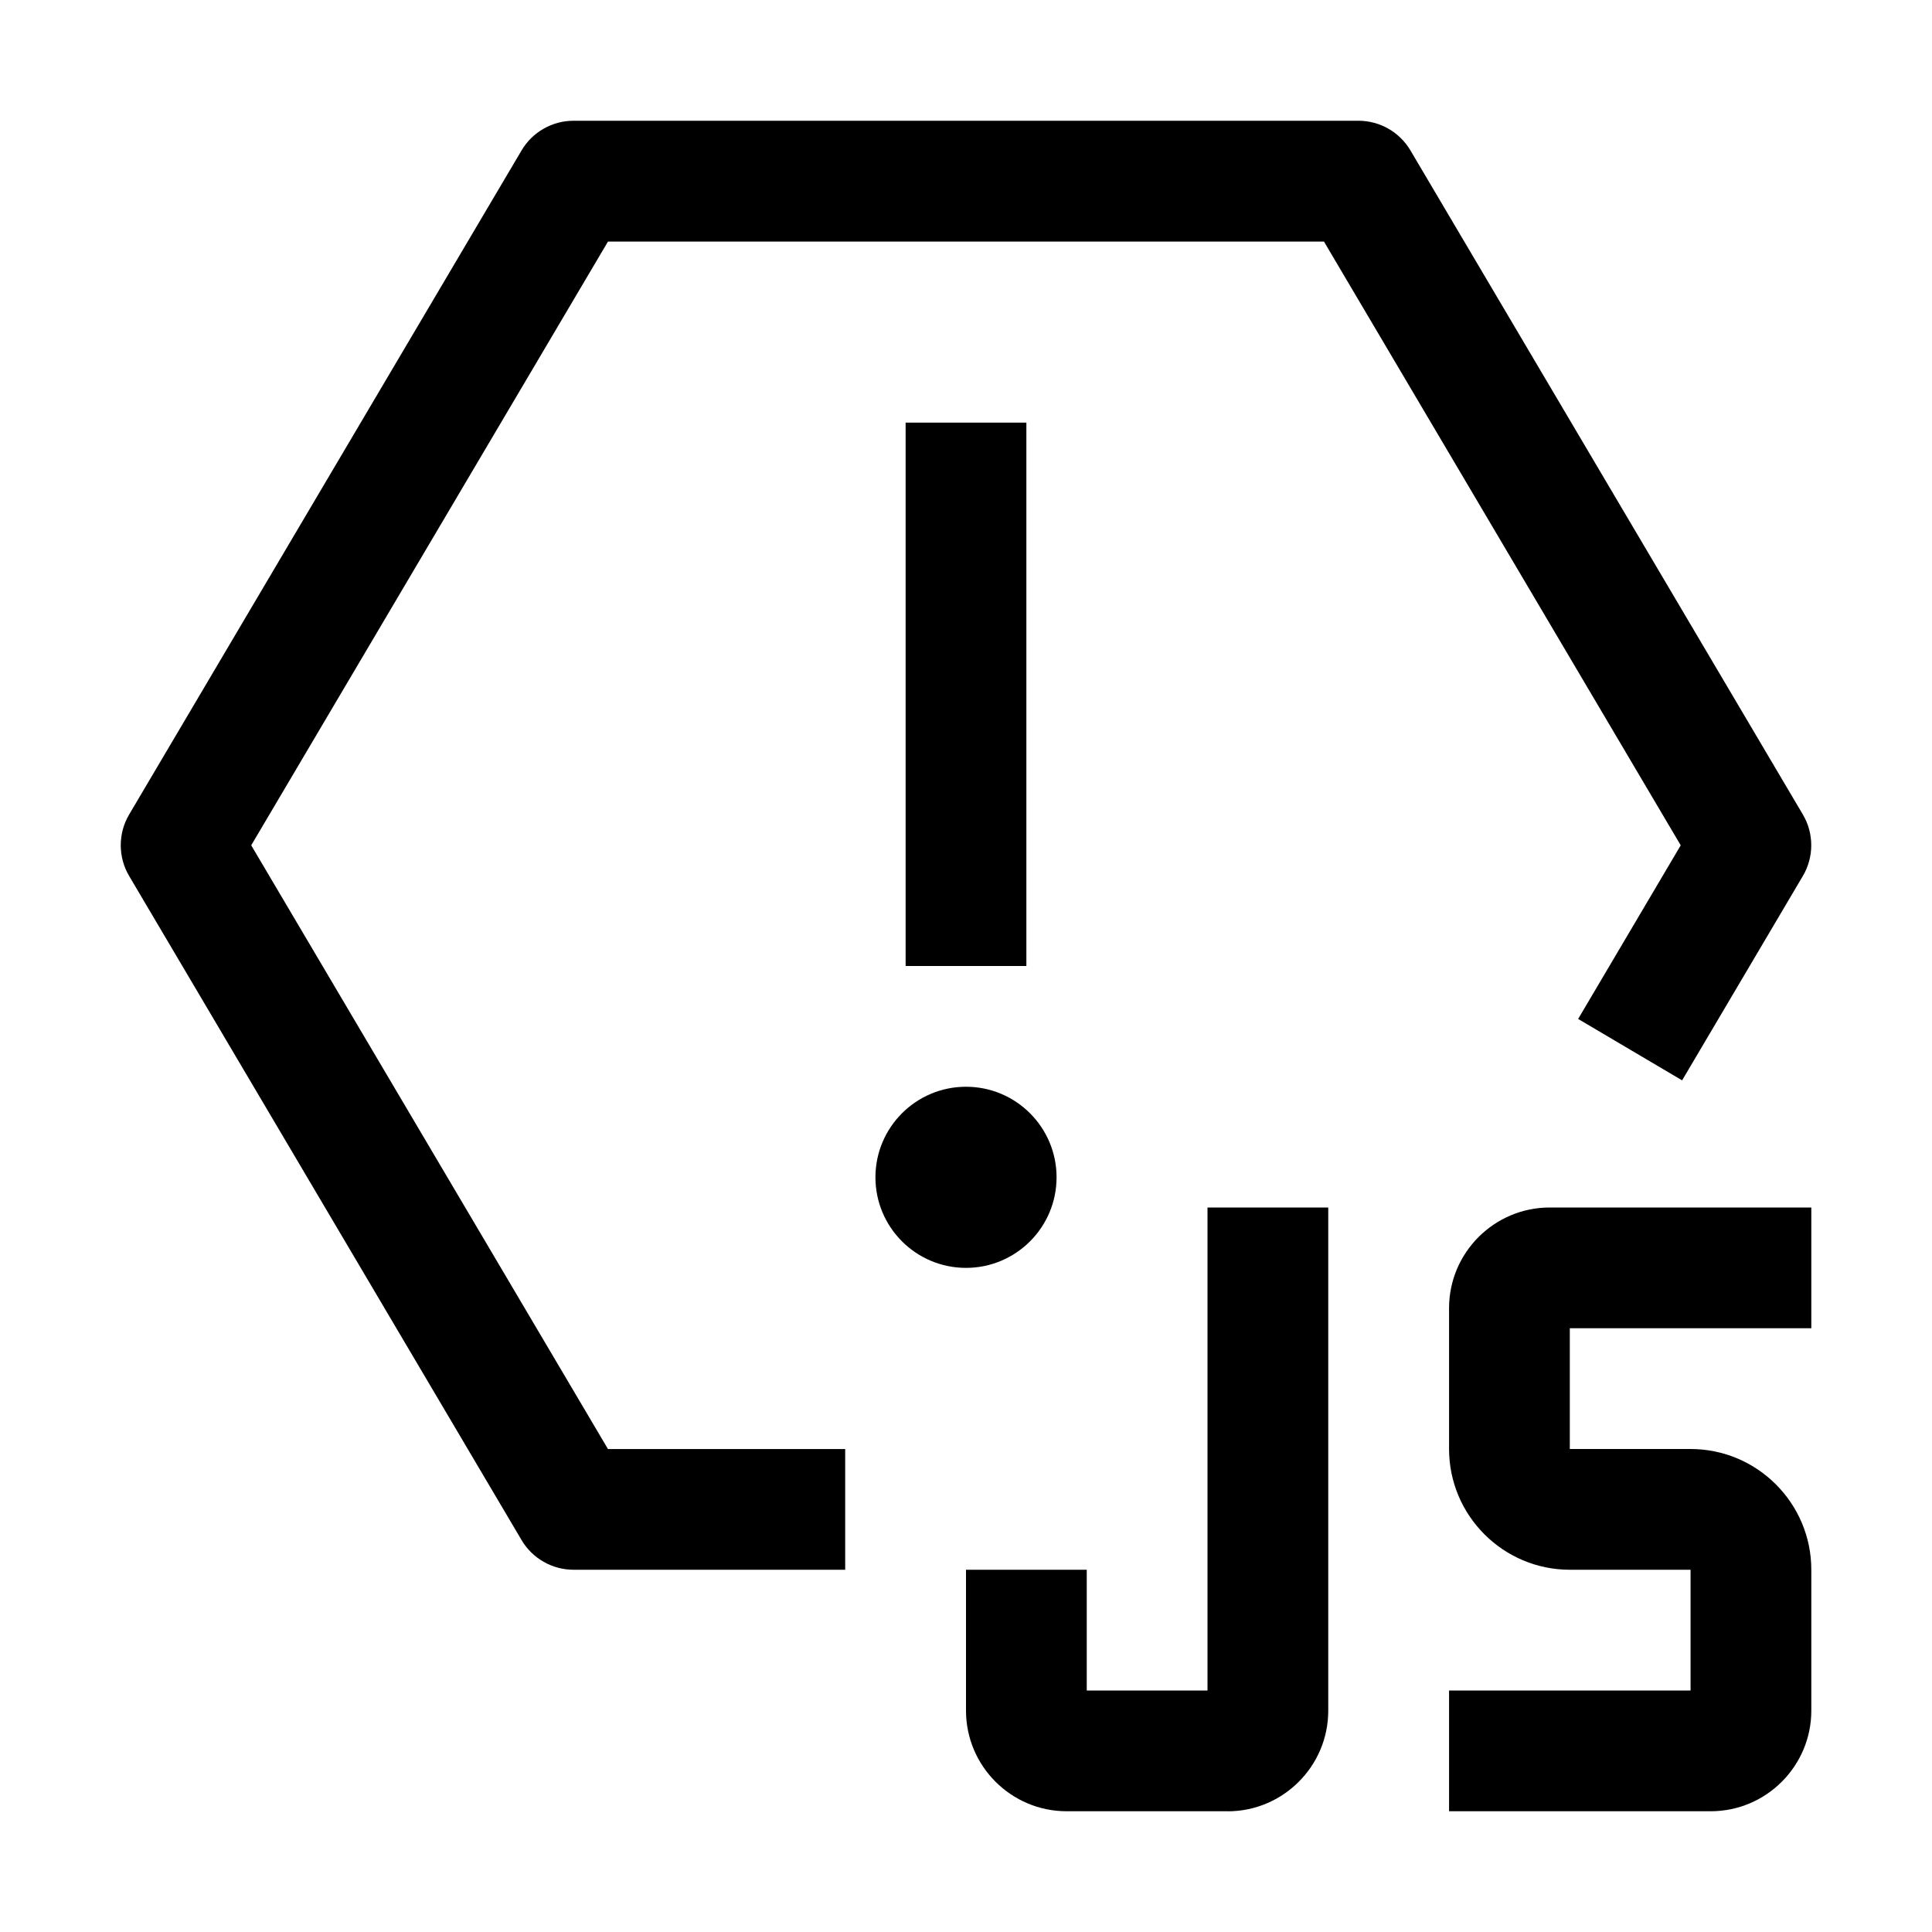 <svg xmlns="http://www.w3.org/2000/svg" viewBox="0 0 32 32" fill="currentColor"><defs></defs><path d="m20.334,30h-2.667c-.919,0-1.667-.748-1.667-1.667v-2.333h2v2h2v-8h2v8.334c0,.919-.748,1.667-1.667,1.667Z"/><path d="m28.334,30h-4.333v-2h4v-2h-2c-1.103,0-2-.897-2-2v-2.333c0-.919.748-1.667,1.667-1.667h4.333v2h-4v2h2c1.103,0,2,.897,2,2v2.333c0,.919-.748,1.667-1.667,1.667Z"/><path d="m16,18c-.828,0-1.5.672-1.5,1.5s.672,1.5,1.5,1.5,1.5-.672,1.5-1.5-.672-1.5-1.5-1.5h0Z"/><rect x="15" y="7" width="2" height="9"/><path d="m14,26h-4.5c-.354,0-.681-.187-.861-.491L2.139,14.509c-.093-.157-.139-.333-.139-.509s.046-.352.139-.509L8.639,2.491c.18-.304.507-.491.861-.491h13c.354,0,.681.187.861.491l6.5,11c.093.157.139.333.139.509s-.046.352-.139.509l-2,3.385-1.722-1.017,1.699-2.876-5.909-10h-11.859l-5.909,10,5.909,10h3.929v2Z"/><rect id="_Transparent_Rectangle_" data-name="&amp;lt;Transparent Rectangle&amp;gt;" class="cls-1" width="32" height="32" style="fill: none"/></svg>